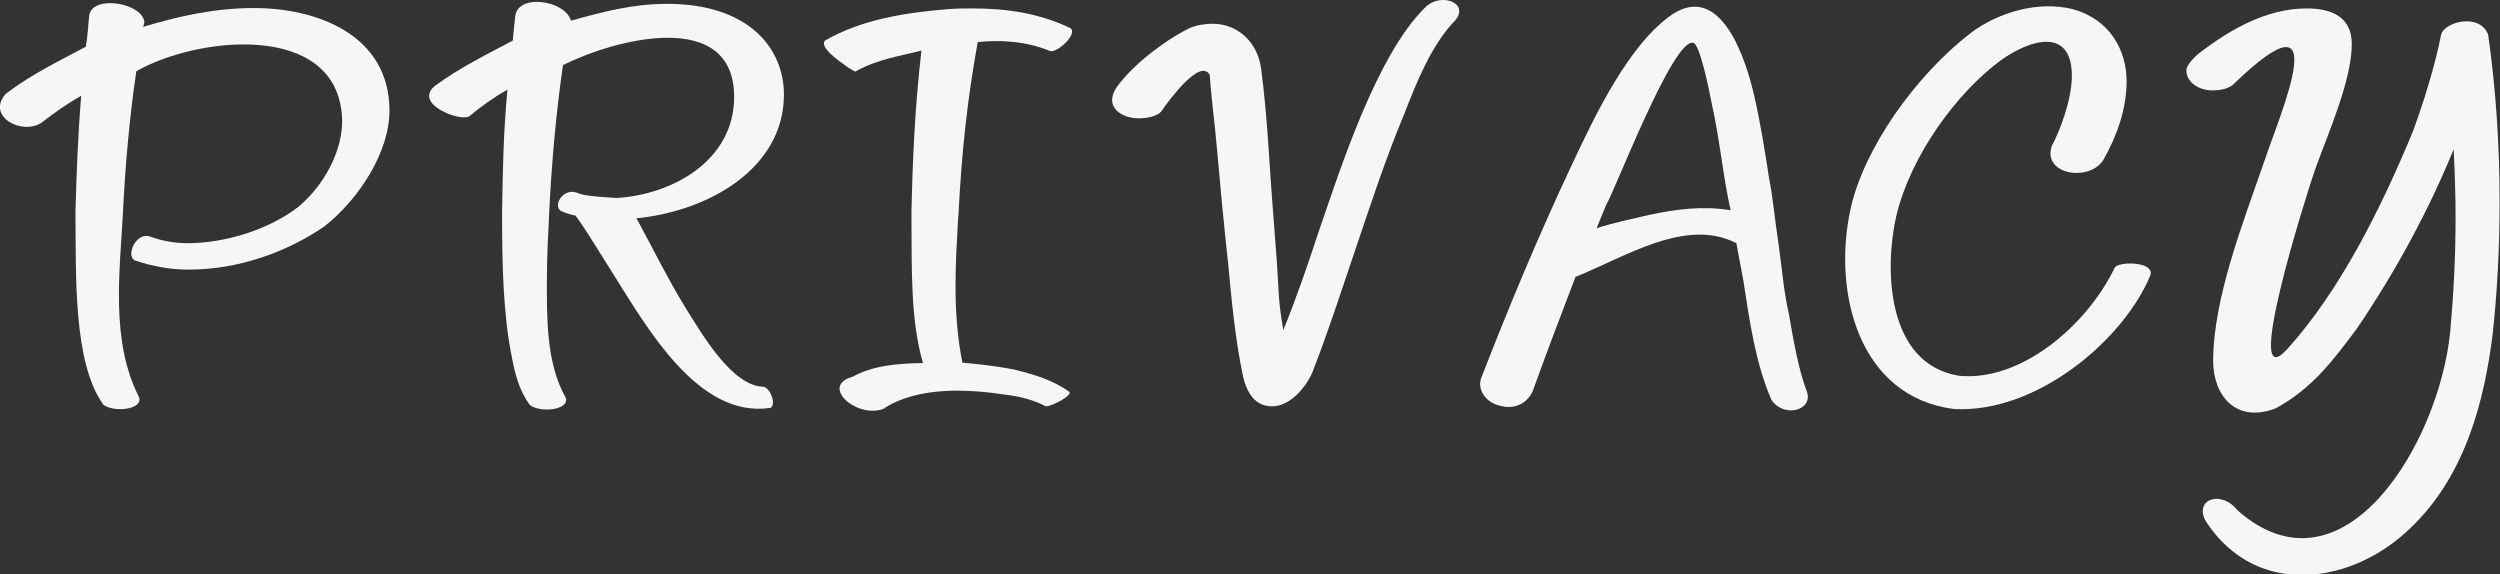 <?xml version="1.0" encoding="UTF-8"?> <svg xmlns="http://www.w3.org/2000/svg" xmlns:xlink="http://www.w3.org/1999/xlink" version="1.1" id="レイヤー_1" x="0px" y="0px" viewBox="0 0 652.8 150" style="enable-background:new 0 0 652.8 150;" xml:space="preserve"><rect x="0" y="0" width="652.8" height="150" fill="#333333" stroke="none"/> <style type="text/css"> .st0{enable-background:new ;} .st1{fill:#F6F6F6;} </style> <g class="st0"> <path class="st1" d="M1.5,24.5c6.8-5.2,14.4-8.8,20.9-12.3c0.5-2.6,0.6-5.5,0.9-8.2c0.9-5.5,14-3.2,14.4,1.8l-0.3,1.2 c9.1-2.7,18.4-4.9,29-4.9c16.5,0,35.3,7.1,35.3,26.8c0,10.6-7.7,22.9-17.1,30.3c-10,6.8-22.6,11.2-35.3,11.2 c-4.7,0-9.4-0.8-14.1-2.4c-2.4-1.2,0.3-7.6,4.1-6.2c3.3,1.2,6.5,1.7,9.7,1.7c9.4,0,20.8-3.3,28.8-9.4c6.8-5.6,12.1-15.2,11.5-23.8 C87.6,5.6,51.5,9.5,35.6,18.6c-1.8,12.1-2.9,24.7-3.5,37c-0.8,15.2-3.3,33.4,4.2,48.1c1.2,3.2-6.4,4.1-9.3,2 c-8-11.1-7.1-34.1-7.3-50.2C20,45,20.3,36.1,21.2,25c-3.5,2-6.7,4.2-10.3,7C5.7,35.5-3.7,30.3,1.5,24.5z"></path> <path class="st1" d="M113.6,22.4c6.2-4.6,13.7-8.3,20.3-11.8c0.2-1.8,0.3-3.8,0.6-5.8c0-6.7,13-4.9,14.6,0.6 C157,3.2,165.1,1,174.2,1c21.2,0,30.5,11.5,30.5,23.7c0,19.4-19.9,30.5-38.5,32.3c4.2,7.7,8.2,15.9,13,23.7 c3.6,5.6,11.8,20.3,20.3,20.3c1.8,0.6,3.2,4.7,1.7,5.5c-19,2.9-32.5-21.4-41.3-35.3c-3.2-5-6.1-10-9.6-14.9 c-1.1-0.2-2.4-0.6-3.6-1.1c-2.6-1.2,0.2-6.2,3.9-4.9c1.4,0.6,2.6,0.9,10.3,1.4c14.4-0.8,30.8-9.6,30.8-26.4 c0-23.2-30.9-15.2-44.7-8.3c-1.8,12.6-3,25.8-3.6,38.7c-0.3,5.8-0.6,11.7-0.6,17.6c0,9.7-0.2,21.5,4.9,30.5c1.2,3.2-6.4,4.1-9.3,2 c-2.9-3.9-3.9-8.2-4.7-12.3c-2.3-11.2-2.6-24-2.6-37.9c0.2-10.9,0.3-20.5,1.4-32.2c-3.5,2-6.5,4.1-10,7 C120,31.8,107.8,27.1,113.6,22.4z"></path> <path class="st1" d="M222.6,98.4c5.2-2.9,11.4-3.5,18.4-3.6c-3.3-11.5-2.9-24.3-3-39.3c0.3-14.1,0.9-27.3,2.6-42.3 c-5.2,1.4-11.2,2.1-17.3,5.5c-0.3-0.2-2-1.1-2.3-1.4c-2.4-1.7-7-5-5.6-6.7c9.7-5.6,21.2-7.3,32-8.2c2.1-0.2,4.6-0.2,6.7-0.2 c8.5,0,17.3,1.2,25.5,5.2c1.8,1.7-3.9,6.7-5.5,5.9c-6.4-2.7-13.7-2.9-18.8-2.3c-2.7,14.9-4.2,28.8-5,44.6c0,0.9-0.2,2-0.2,2.9 c-0.3,5.3-0.6,10.8-0.6,16.2c0,6.7,0.5,13.5,1.8,20c3.3,0.3,8.5,0.8,13.5,1.8c4.9,1.2,9.9,2.6,14.4,5.8c0.9,0.9-4.4,3.8-6.1,3.8 c-3.5-1.8-7-2.6-10.3-3c-9.7-1.5-22.9-2.3-31.9,3.5c-0.2,0-0.3,0.2-0.3,0.2C223.5,109.3,214.1,100.7,222.6,98.4z M230.7,106.7 c0,0,0.2,0,0.3-0.2v0.2H230.7z"></path> <path class="st1" d="M297.3,30.9c-4.4,0-9.3-3-5.6-8.3c4.1-5.6,12-11.8,18.8-15.2c1.7-0.8,4.1-1.2,6.1-1.2 c6.7,0,11.8,4.9,12.7,11.7c0.9,6.7,1.5,14.1,2,21.5c0.6,9.7,1.4,19.3,2.1,28.8c0.6,8.5,0.3,9.9,1.7,18c3.5-8.6,6.4-17.1,9.4-26.2 c5.2-15,14.9-45.8,27.8-58.2c3.9-3.8,11.5-1.1,7.7,3.5c-6.2,6.4-10,15.9-13.3,24.4c-4.9,11.7-8.8,23.7-12.9,35.8 c-3.5,10.3-7,21.2-11.1,31.7c-1.7,3.9-5.8,8.9-10.5,8.9c-3.5,0-6.4-2.1-7.7-8.2c-2-9.7-2.9-19.4-3.8-29c-1.1-10-2.1-20.6-3-30.8 c-0.5-6.1-1.4-12-1.8-18.5c-2.4-4.6-10.5,6.4-12.4,9.1C302.7,30.2,300,30.9,297.3,30.9z"></path> <path class="st1" d="M390.8,105.7c-3.3-1.2-4.9-4.2-4.1-6.8c7.3-18.8,15-37.3,23.8-56c6.1-13,14.9-31.4,26.1-39.1 c12.9-8.6,19.4,12,21.5,21.4c1.4,5.9,2.9,15,3.8,21.1c1.1,5.5,1.5,10.9,2.6,18c0.8,5.6,1.2,11.5,2.6,17.6c1.2,7,2.6,14.9,4.7,20.3 c1.8,5-6.1,7.1-9.3,2.1c-4.2-9.9-5.6-20.3-7.3-31.2l-1.8-9.6c-13.2-6.8-29,3.6-42,8.8c-3.8,9.9-7.6,19.9-11.2,29.9 C400.2,102.2,397.8,108.1,390.8,105.7z M416.9,59.6c4.2-1.4,9.1-2.4,13.8-3.5c7-1.5,14.1-2.4,21.2-1.2c-2-8.8-2.7-17.9-5-28.2 c-0.6-3.2-3-15-4.7-15.5c-5.2-1.7-20.8,39.3-22.8,42.3L416.9,59.6z"></path> <path class="st1" d="M535.8,38c1.8-3.2,5.2-11.7,5.2-18.2c0-12.6-10.6-9.7-18.5-4.1c-11.5,8.5-23.4,24.6-27.3,40.5 c-3.2,13.8-2.7,38.7,16.2,41.9c16.1,1.7,33.4-12.9,40.8-28.2c0.9-1.7,10.5-1.7,9.3,2c-7.1,17.1-29.9,36.1-51.3,34.9 c-24.9-3.2-31.7-30.5-27-52.2c3.5-15.8,16.8-34.7,31.4-46c7.1-5.3,17.4-8.5,26.7-6.2c9.7,2.7,14,10.8,14,18.8 c0,7.1-2.4,14.1-6.1,20.6C545.5,47.6,533.1,45.6,535.8,38z"></path> <path class="st1" d="M577.7,23.6c-3.9,0-6.8-2.4-6.8-5.2c0-1.1,1.4-2.9,3.2-4.4c7.9-6.1,17.6-11.8,28.2-11.8 c6.8,0,11.8,2.4,11.8,9.3c0,9.4-6.2,23.4-9.6,32.8c-2.6,7.6-19.1,59.9-7.3,46.9c13.5-14.9,24.3-36.1,32.9-57 c2.7-7.4,5.6-16.5,7.3-25c0.5-3.3,9.9-6.1,12.3-0.2c2,14,3,28.7,3,44c0,11.2-0.6,23.1-1.8,34.1c-2.1,17.1-7,37-21.4,50.7 c-14.9,14.6-40,18.8-53.4-1.5c-3.5-5.8,3.8-8.6,8.2-3c27.5,24.1,52.6-17.4,55.5-46.7c0.9-9.9,1.4-19.7,1.4-29.7 c0-5.9-0.2-12-0.5-17.9c-6.4,15.6-14.7,31.2-25.2,46.7c-5.9,7.9-11.5,15.6-21.2,20.9c-10.6,4.1-16.4-3.5-16.4-12.3 c0-16.4,7.9-36.4,13.5-52.6c3.9-11.8,19-46-8.2-19.7C581.9,23.2,579.8,23.6,577.7,23.6z"></path> </g> </svg> 
